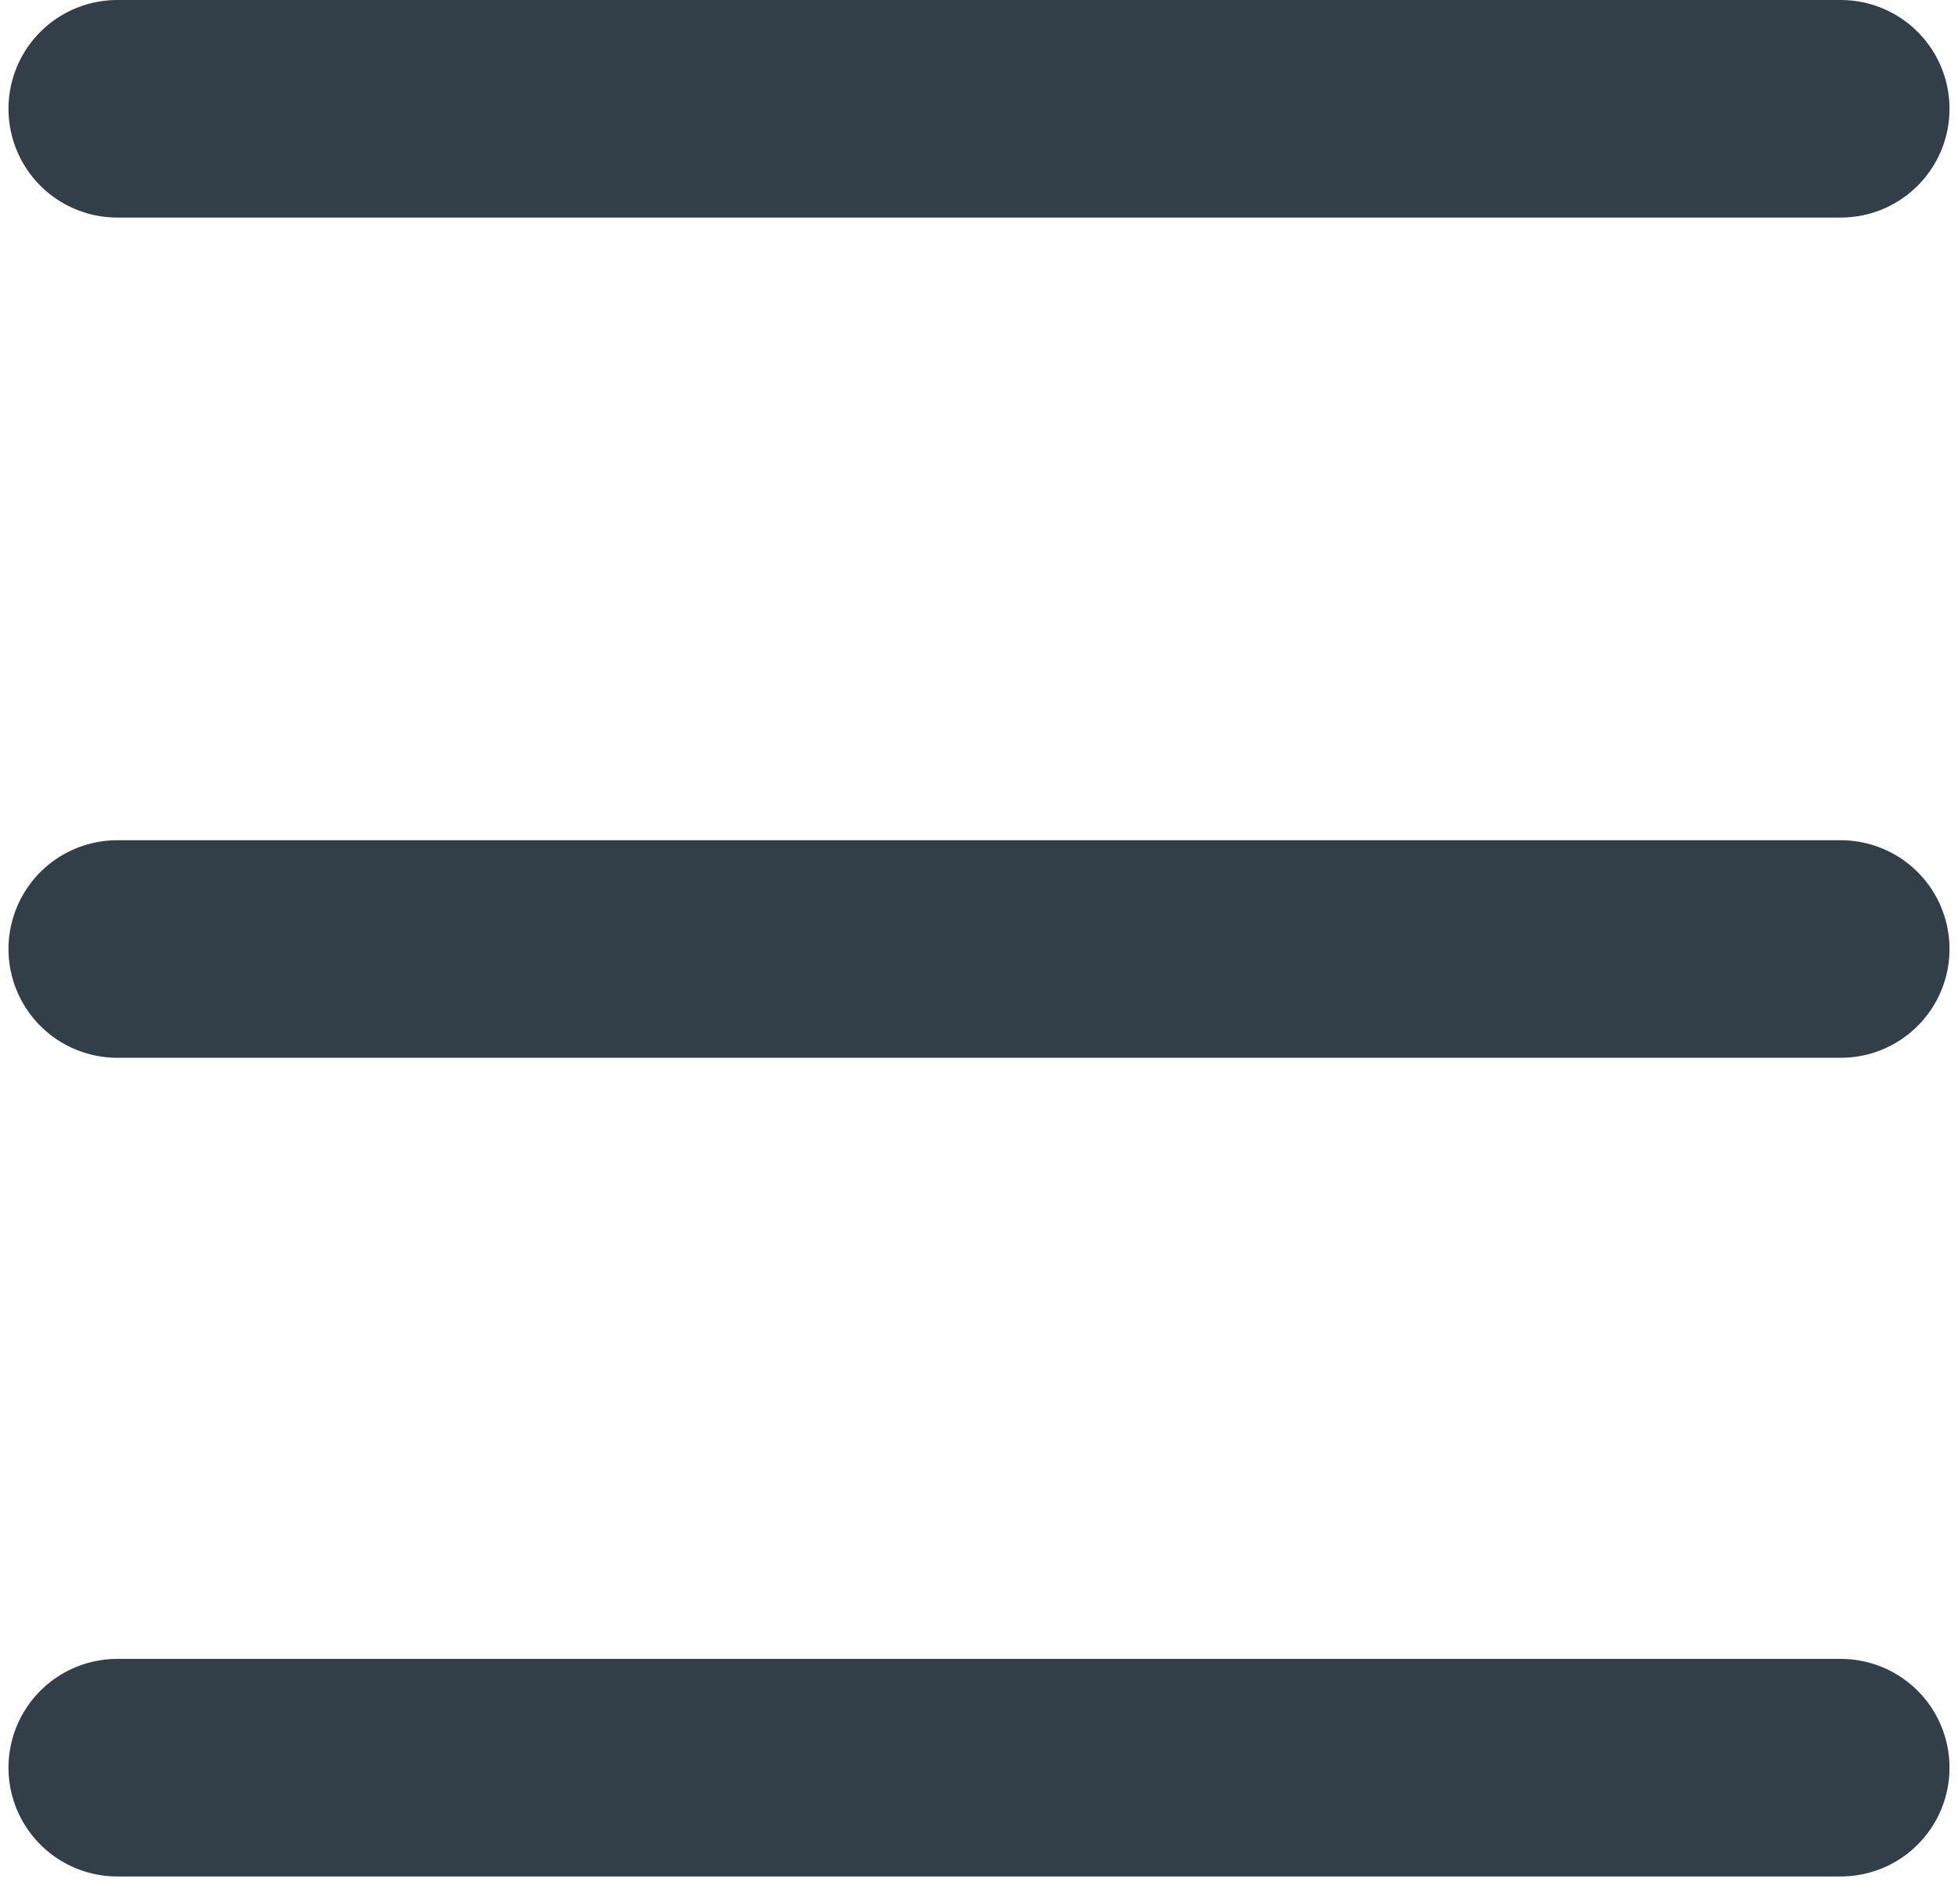 <svg width="36" height="35" viewBox="0 0 36 35" fill="none" xmlns="http://www.w3.org/2000/svg">
<path d="M2.156 2H33.844" stroke="#333F48" stroke-width="4" stroke-linecap="round"/>
<path d="M2.156 17.448H33.844" stroke="#333F48" stroke-width="4" stroke-linecap="round"/>
<path d="M2.156 32.5H33.844" stroke="#333F48" stroke-width="4" stroke-linecap="round"/>
</svg>
